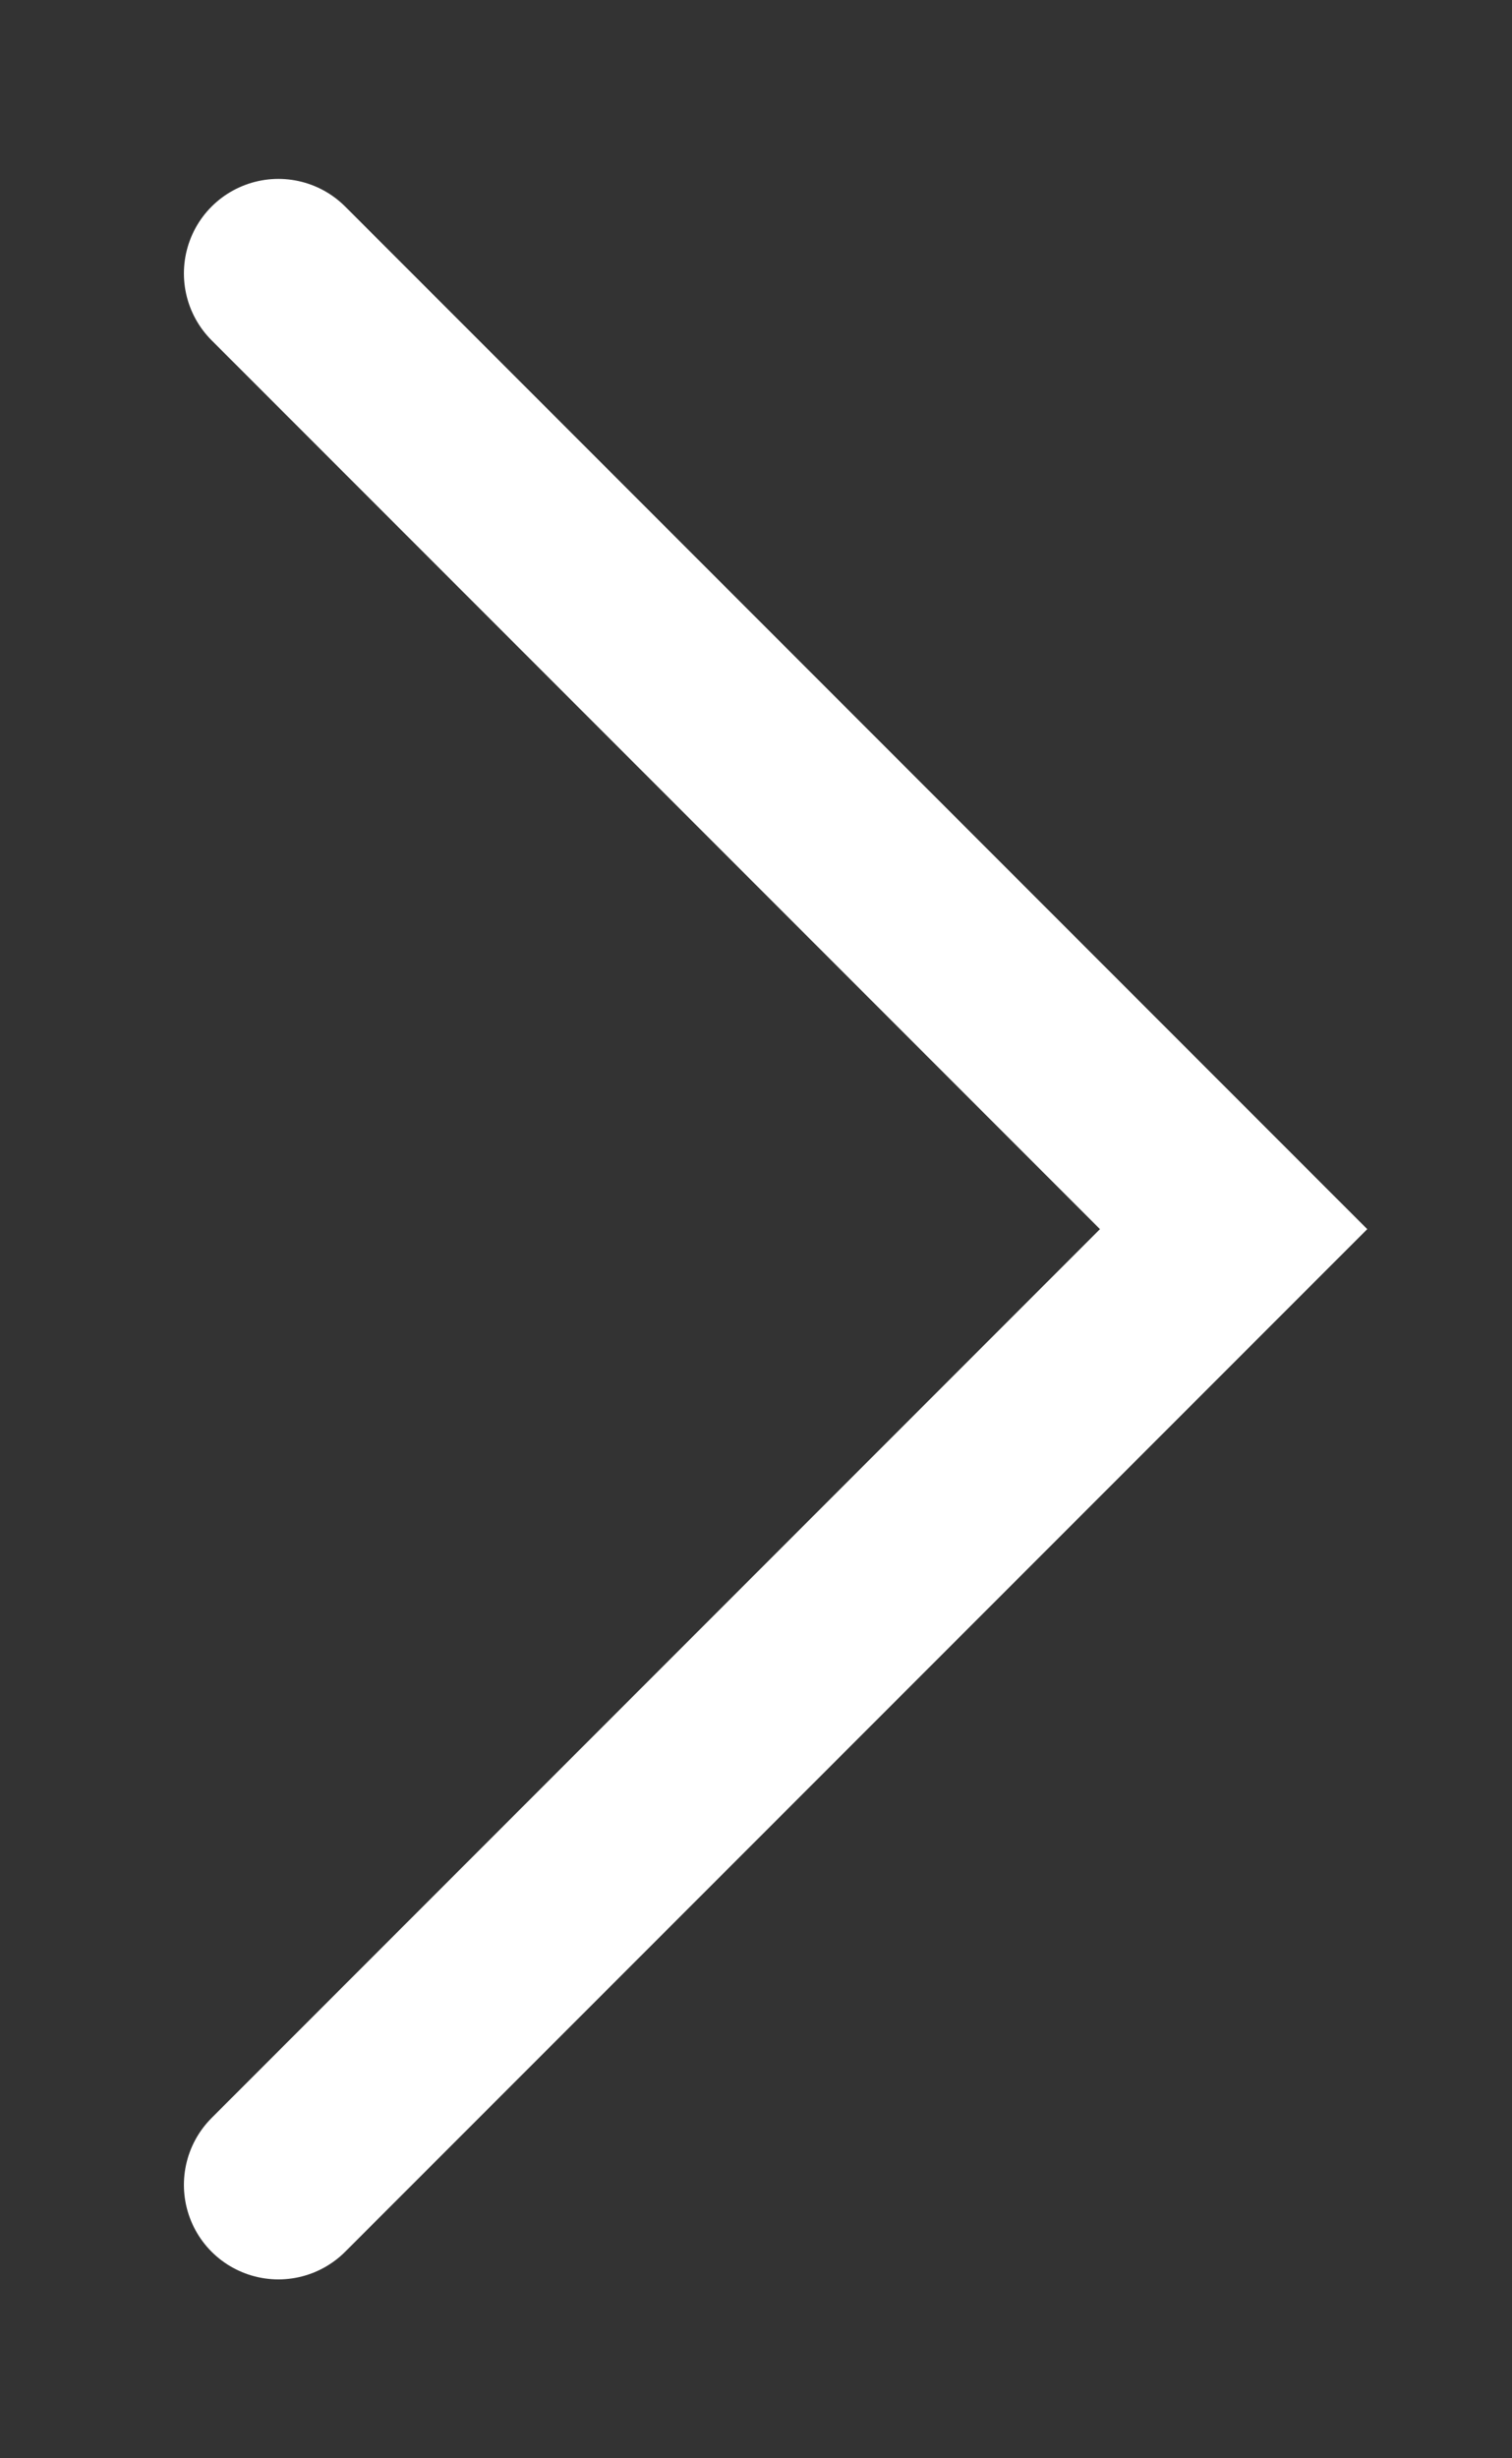 <svg width="8" height="13" fill="none" xmlns="http://www.w3.org/2000/svg"><rect width="100%" height="100%" fill="#333333" stroke="none"/><path d="M1.473 1.446L6.527 6.5l-5.054 5.054" stroke="#fff" stroke-linecap="round"/></svg>